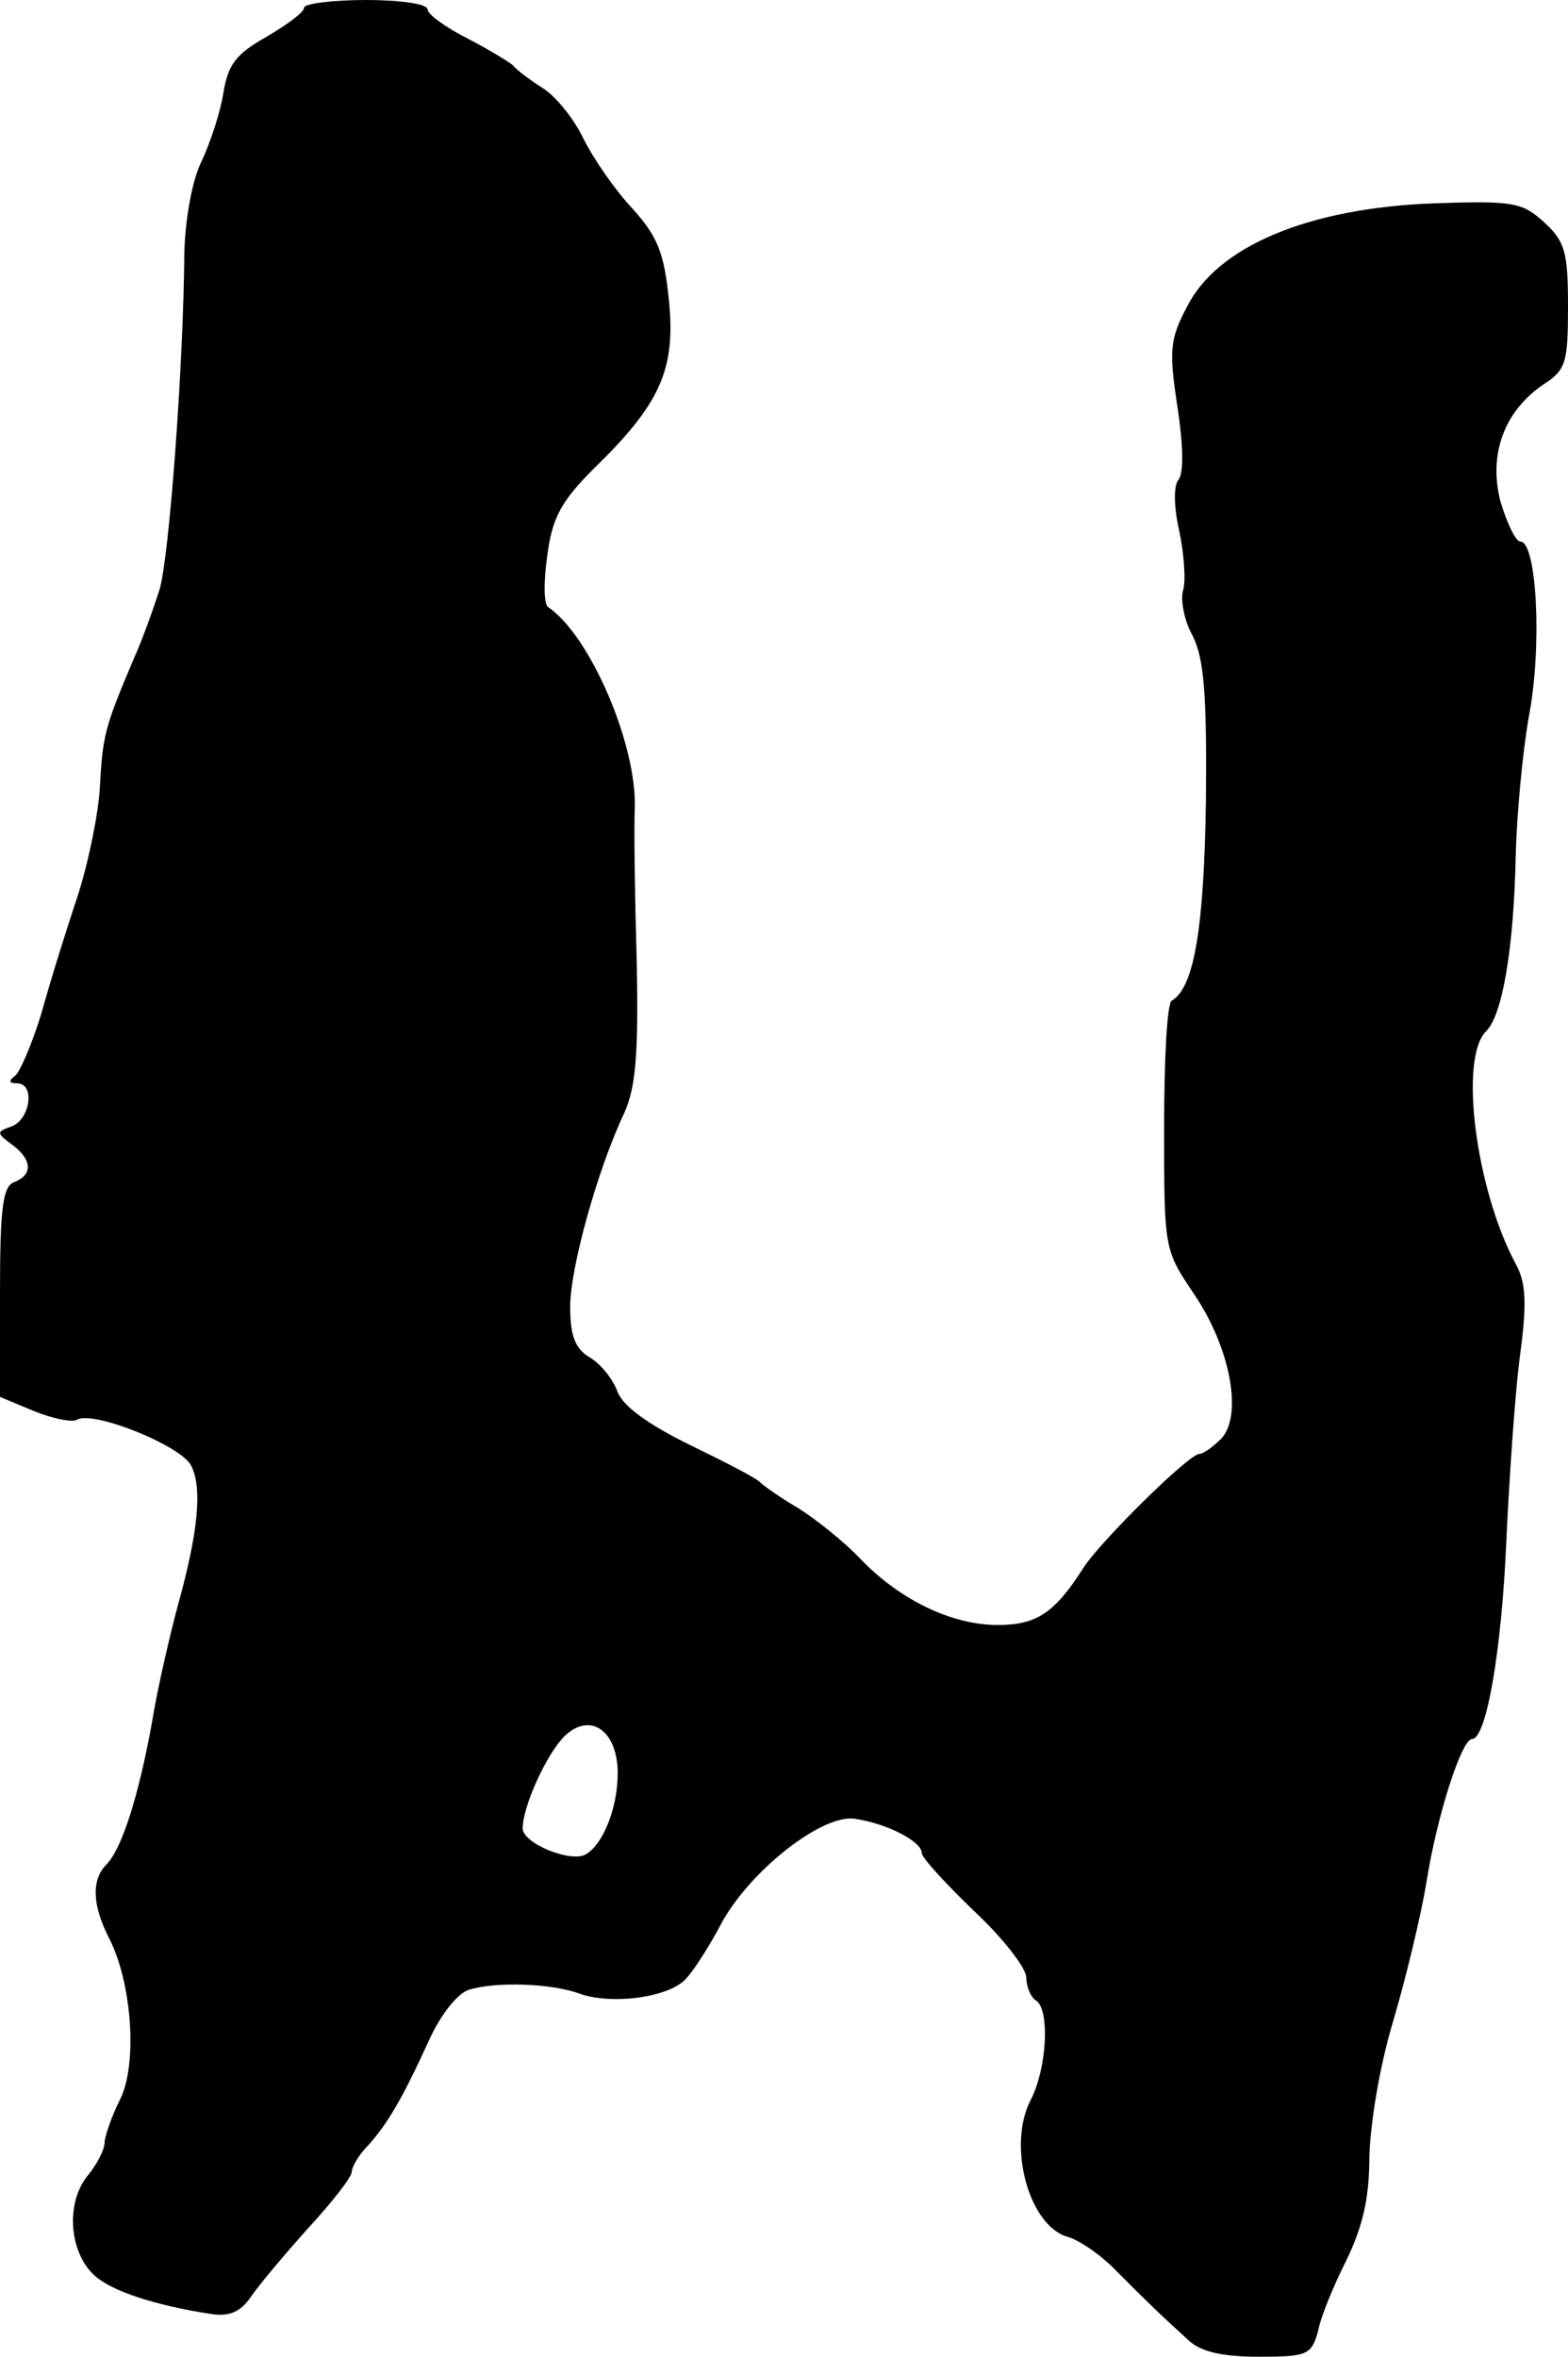 <?xml version="1.0" standalone="no"?>
<!DOCTYPE svg PUBLIC "-//W3C//DTD SVG 20010904//EN"
 "http://www.w3.org/TR/2001/REC-SVG-20010904/DTD/svg10.dtd">
<svg version="1.0" xmlns="http://www.w3.org/2000/svg"
 width="165pt" height="248pt" viewBox="0 0 165 248"
 preserveAspectRatio="xMidYMid meet">
<g transform="translate(0,248) scale(0.1,-0.1)"
fill="#000000" stroke="none">
<path d="M320 2472 c0 -5 -18 -18 -40 -31 -32 -18 -40 -29 -45 -59 -3 -20 -14
-53 -23 -72 -10 -20 -17 -61 -18 -95 -1 -122 -16 -321 -26 -355 -6 -19 -18
-53 -28 -75 -30 -71 -32 -79 -35 -135 -2 -30 -13 -82 -24 -115 -11 -33 -28
-87 -37 -120 -10 -33 -23 -63 -28 -67 -7 -5 -7 -8 2 -8 19 0 14 -37 -5 -45
-17 -6 -17 -7 -1 -19 22 -16 23 -32 3 -40 -12 -4 -15 -27 -15 -116 l0 -110 36
-15 c20 -8 40 -12 45 -9 17 10 109 -27 120 -48 12 -23 8 -69 -14 -148 -8 -30
-21 -85 -27 -122 -14 -78 -32 -134 -48 -150 -16 -16 -15 -43 3 -78 24 -47 30
-133 11 -170 -9 -18 -16 -39 -16 -45 0 -7 -8 -23 -19 -36 -22 -29 -18 -80 9
-104 18 -16 63 -31 122 -40 19 -3 31 2 42 18 8 12 35 44 60 72 25 27 46 54 46
59 0 5 7 18 17 28 21 23 37 51 64 110 12 27 30 50 42 54 28 9 88 7 117 -4 34
-12 96 -4 113 17 8 9 24 34 35 55 30 57 108 118 142 112 34 -5 70 -24 70 -36
0 -5 25 -32 55 -61 30 -28 55 -60 55 -70 0 -10 5 -21 10 -24 15 -9 12 -72 -6
-106 -24 -48 -1 -132 40 -143 11 -3 35 -19 51 -36 31 -31 43 -43 76 -73 13
-12 36 -17 74 -17 51 0 55 2 62 27 3 16 17 49 30 75 17 35 24 65 24 109 1 35
11 96 25 142 13 44 29 110 35 146 11 70 37 151 48 151 15 0 31 92 36 206 3 66
9 154 14 194 8 58 7 80 -4 100 -42 78 -60 217 -31 245 17 17 29 87 31 185 1
41 7 108 14 147 14 74 8 183 -9 183 -5 0 -14 19 -21 42 -13 50 4 96 46 124 23
15 25 23 25 82 0 56 -3 68 -25 88 -23 21 -32 23 -117 20 -131 -5 -227 -45
-259 -109 -18 -34 -19 -46 -10 -105 6 -39 7 -70 1 -77 -5 -6 -5 -28 1 -54 5
-24 7 -52 4 -62 -3 -10 1 -32 10 -48 12 -24 15 -61 14 -173 -2 -133 -12 -197
-36 -211 -5 -3 -8 -63 -8 -134 0 -127 0 -128 31 -174 39 -57 52 -129 29 -153
-9 -9 -19 -16 -23 -16 -11 0 -105 -93 -122 -120 -30 -47 -49 -60 -90 -60 -49
0 -104 27 -145 70 -16 17 -46 41 -65 53 -19 11 -37 24 -40 27 -3 4 -36 21 -73
39 -45 22 -71 41 -77 56 -5 14 -18 30 -30 37 -15 9 -20 23 -20 53 0 41 29 145
57 204 12 27 15 61 13 160 -2 69 -3 142 -2 161 2 67 -47 181 -91 211 -5 3 -5
28 -1 55 5 39 15 57 48 90 71 69 87 105 80 177 -5 51 -12 68 -38 97 -18 19
-41 52 -52 74 -10 21 -30 46 -44 54 -14 9 -27 19 -30 23 -3 3 -24 16 -47 28
-24 12 -43 26 -43 31 0 6 -29 10 -65 10 -36 0 -65 -4 -65 -8z m330 -1858 c0
-36 -15 -74 -33 -85 -15 -10 -67 11 -67 27 0 23 25 78 44 97 27 26 56 6 56
-39z"/>
</g>
</svg>
